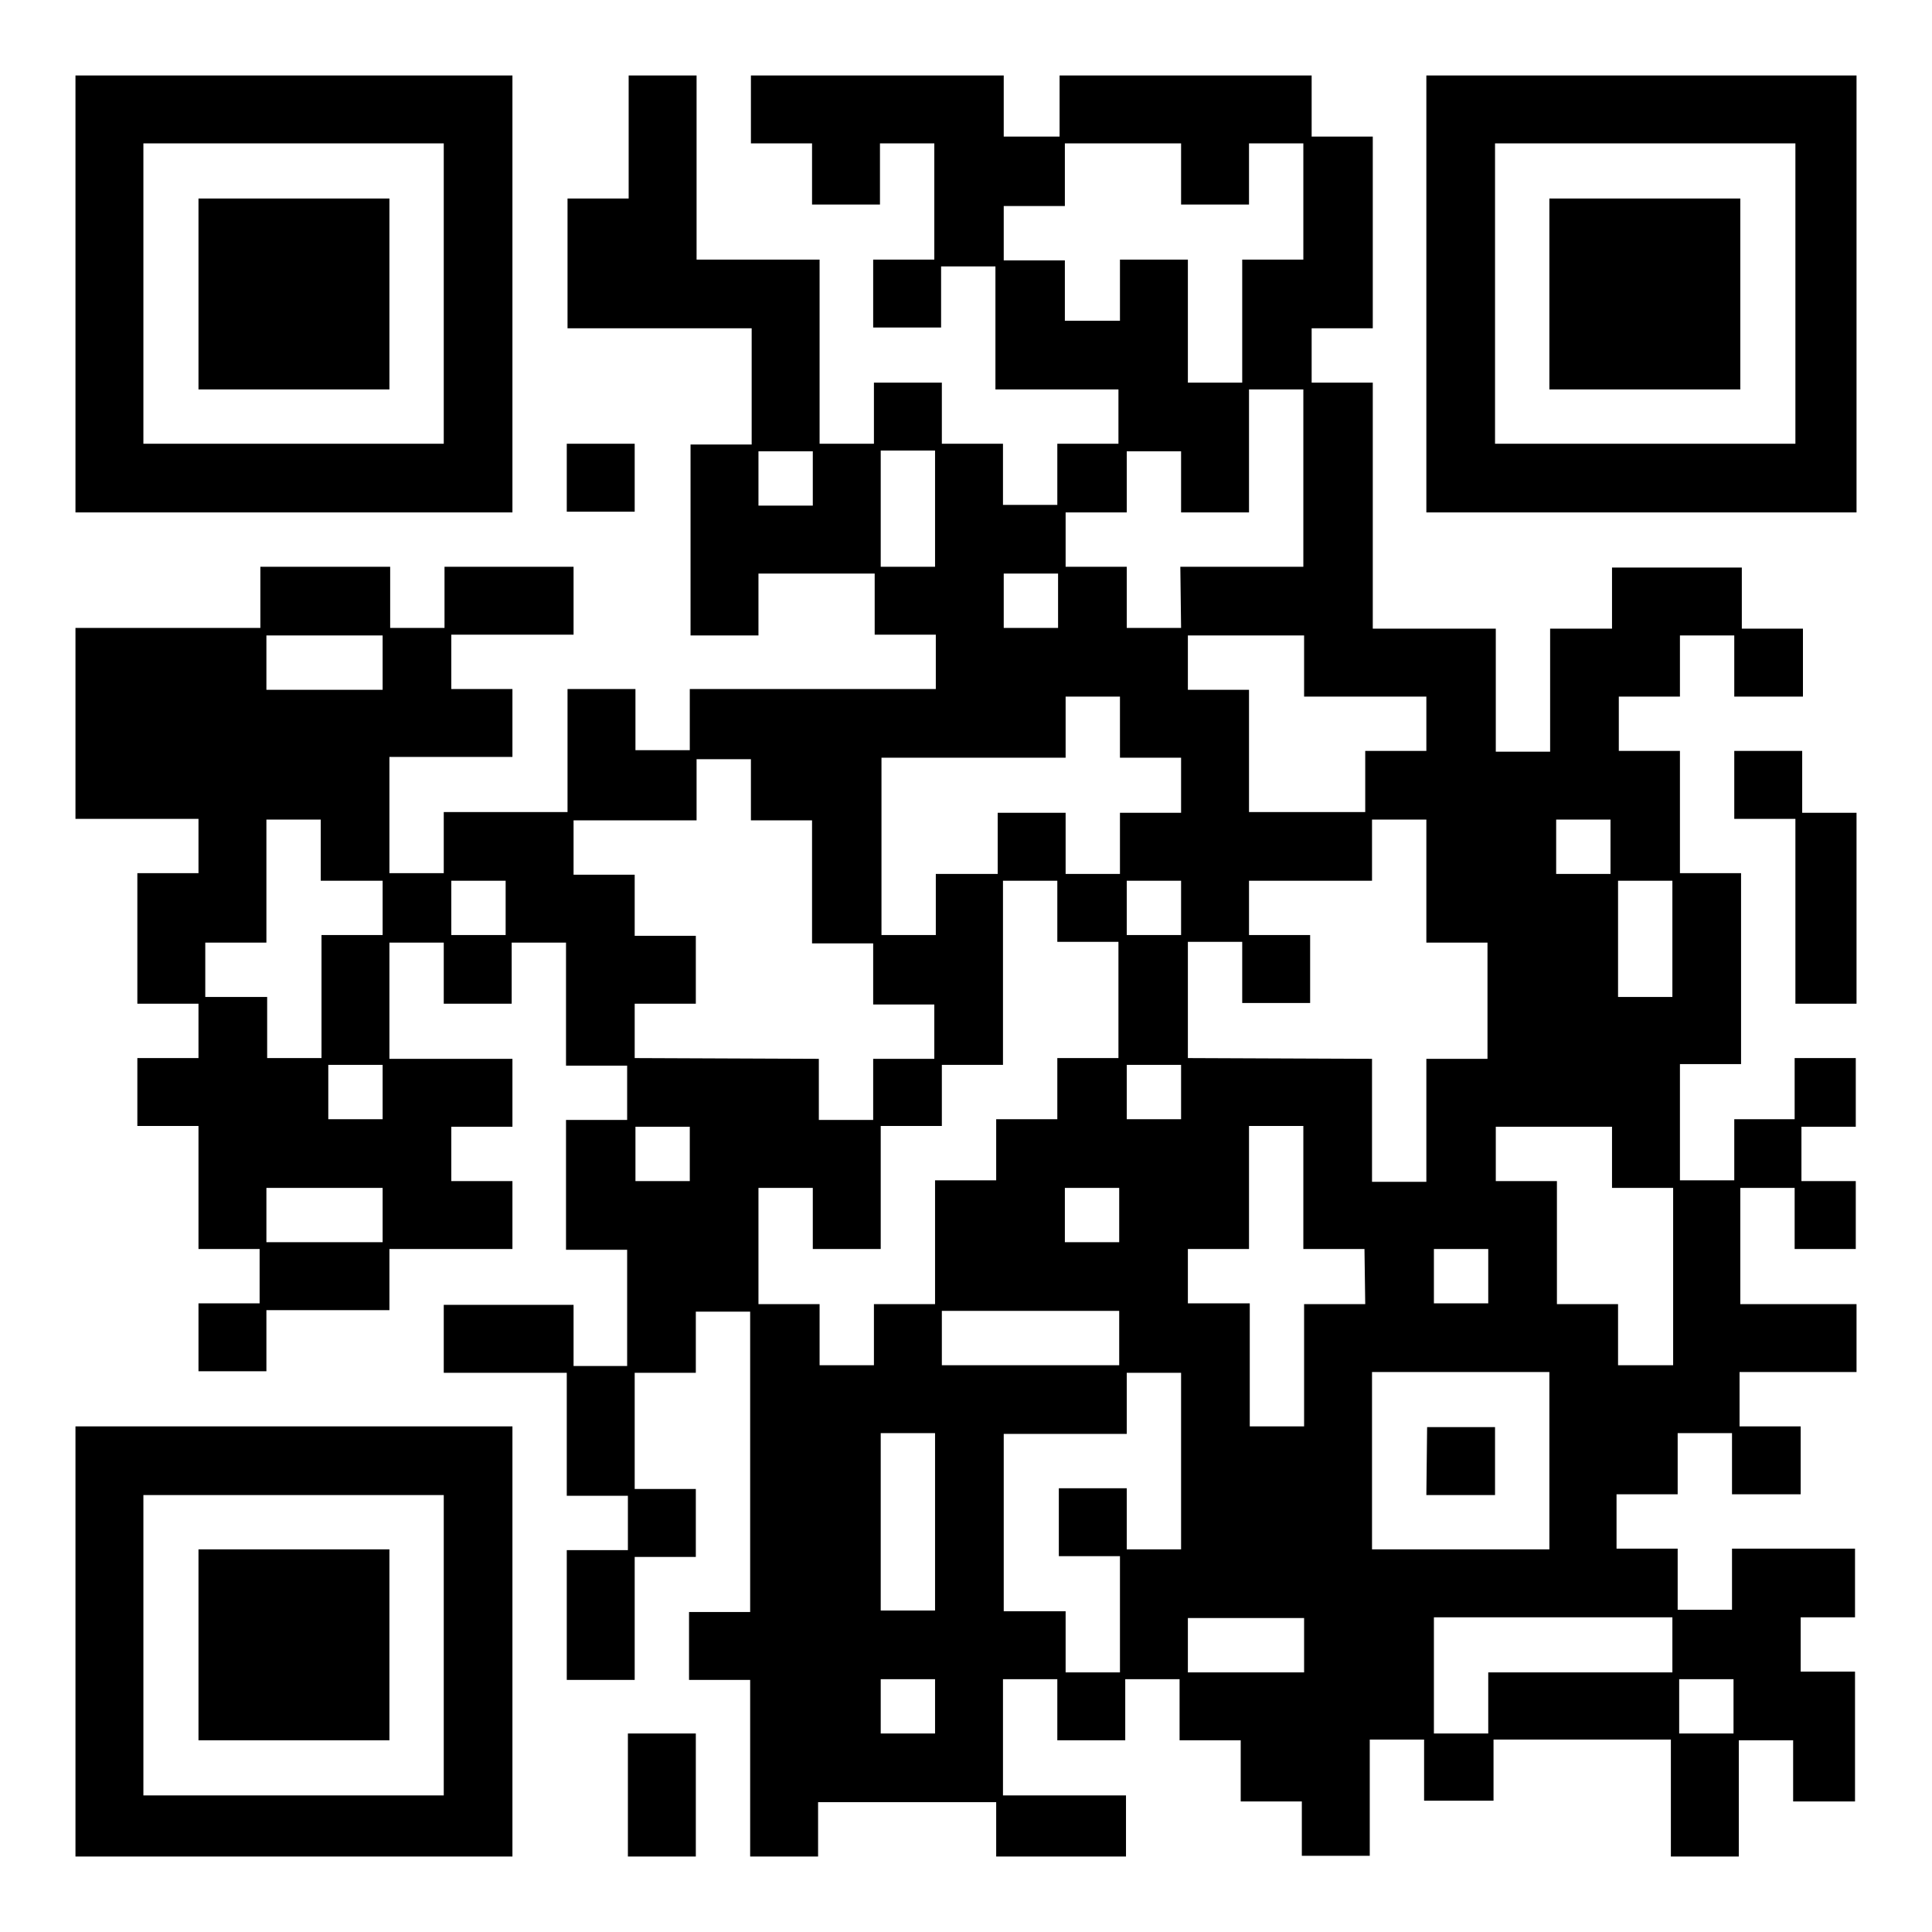 <?xml version="1.0" encoding="utf-8"?>
<!-- Svg Vector Icons : http://www.onlinewebfonts.com/icon -->
<!DOCTYPE svg PUBLIC "-//W3C//DTD SVG 1.1//EN" "http://www.w3.org/Graphics/SVG/1.1/DTD/svg11.dtd">
<svg version="1.1" xmlns="http://www.w3.org/2000/svg" xmlns:xlink="http://www.w3.org/1999/xlink" x="0px" y="0px" viewBox="0 0 256 256" enable-background="new 0 0 256 256" xml:space="preserve">
<g><g><path fill="#000000" d="M67.9,10H10v57.9h57.9V10z M58.8,58.8H19V19h39.8L58.8,58.8L58.8,58.8z M237.9,148.3h-8.1v8.1h-7.2v-15.4h8.1v-25.3h-8.1V99.5h-8.1v-7.2h8.1v-8.1h7.2v8.1h9.1v-9h-8.1v-8.1h-17.2v8.1h-8.2v16.3h-7.2V83.3h-16.3V50.7h-8.1v-7.2h8.1V18.1h-8.1V10h-33.4v8.1H133V10H99.5v9h8.1v8.1h9V19h7.2v15.4h-8.1v9h9v-8.1h7.2v16.3h16.3v7.2h-8.1v8.1h-7.2v-8.1h-8.1v-8.1h-9v8.1h-7.2V34.4H92.3V10h-9v16.3h-8.1v17.2h24.4v15.4h-8.1v25.3h9V76h15.4v8.1h8.1v7.2H91.4v8.1h-7.2v-8.1h-9v16.3H58.8v8.1h-7.2v-15.4h16.3v-9h-8.1v-7.2H76v-9H58.9v8.1h-7.2v-8.1H34.5v8.1H10v25.3h16.3v7.2h-8.1V133h8.1v7.2h-8.1v9h8.1v16.3h8.1v7.2h-8.1v9h9v-8.1h16.3v-8.1h16.3v-9h-8.1v-7.2h8.1v-9H51.6v-15.4h7.2v8.1h9v-8.1h7.2v16.3h8.1v7.2h-8.1v17.2h8.1v15.4H76v-8.1H58.8v9h16.3v16.3h8.1v7.2h-8.1v17.2h9v-16.3h8.1v-9h-8.1v-15.4h8.1v-8.1h7.2v39.8h-8.1v9h8.1V246h9v-7.2H132v7.2h17.2v-8.1h-16.3v-15.4h7.2v8.1h9v-8.1h7.2v8.1h8.1v8.1h8.1v7.2h9v-15.4h7.2v8.1h9.2v-8.1h23.5V246h9v-15.4h7.2v8.1h8.2v-17.2h-7.2v-7.2h7.2v-9.1h-16.3v8.1h-7.2v-8.1h-8.1v-7.2h8.1v-8.1h7.2v8.1h9.1v-9h-8.1v-7.2H246v-9h-15.4v-15.4h7.2v8.1h8.1v-9h-7.2v-7.2h7.2v-9.1h-8.1V148.3L237.9,148.3z M107.7,67h-7.2v-7.2h7.2V67z M50.7,164.6H35.3v-7.2h15.4V164.6z M50.7,148.3h-7.2v-7.2h7.2V148.3z M50.7,123.9h-8.1v16.3h-7.2v-8.1h-8.2v-7.2h8.1v-16.3h7.2v8.1h8.2V123.9z M50.7,91.4H35.3v-7.2h15.4V91.4z M67,123.9h-7.2v-7.2H67V123.9z M206.2,108.6h7.2v7.2h-7.2V108.6z M189,92.3v7.2h-8.1v8.1h-15.4V91.4h-8.1v-7.2h15.4v8.1H189L189,92.3z M141.1,42.6v-8.1H133v-7.2h8.1V19h15.4v8.1h9V19h7.2v15.4h-8.1v16.3h-7.2V34.4h-9v8.1H141.1z M133,76h7.2v7.2H133V76z M116.7,75.1V59.7h7.2v15.4H116.7z M91.4,156.5h-7.2v-7.2h7.2V156.5z M84.1,140.2V133h8.1v-9h-8.1v-8.1H76v-7.2h16.3v-8.1h7.2v8.1h8.1v16.3h8.1v8.1h8.1v7.2h-8.1v8.1h-7.2v-8.1L84.1,140.2L84.1,140.2z M123.9,229.7h-7.2v-7.2h7.2V229.7z M123.9,213.4h-7.2v-23.5h7.2V213.4z M123.9,172.8h-8.1v8.1h-7.2v-8.1h-8.1v-15.4h7.2v8.1h9v-16.3h8.1v-8.1h8.1v-24.4h7.2v8.1h8.1v15.4h-8.1v8.1H132v8.1h-8.1L123.9,172.8L123.9,172.8z M148.3,157.4v7.2h-7.2v-7.2H148.3z M124.8,180.9v-7.2h23.5v7.2H124.8z M156.5,205.3h-7.2v-8.1h-9v9h8.1v15.4h-7.2v-8.1H133v-23.5h16.3v-8.1h7.2L156.5,205.3L156.5,205.3z M156.5,148.3h-7.2v-7.2h7.2V148.3z M156.5,123.9h-7.2v-7.2h7.2V123.9z M156.5,107.7h-8.1v8.1h-7.2v-8.1h-9v8.1H124v8.1h-7.2v-23.5h24.4v-8.1h7.2v8.1h8.1L156.5,107.7L156.5,107.7z M156.5,83.2h-7.2v-8.1h-8.1v-7.2h8.1v-8.1h7.2v8.1h9V51.6h7.2v23.5h-16.3L156.5,83.2L156.5,83.2z M172.8,221.6h-15.4v-7.2h15.4L172.8,221.6L172.8,221.6z M180.9,172.8h-8.1V189h-7.2v-16.3h-8.2v-7.2h8.1v-16.3h7.2v16.3h8.1L180.9,172.8L180.9,172.8z M157.4,140.2v-15.4h7.2v8.1h9v-9h-8.1v-7.2h16.3v-8.1h7.2v16.3h8.1v15.4H189v16.3h-7.2v-16.3L157.4,140.2L157.4,140.2z M197.2,165.5v7.2h-7.2v-7.2H197.2z M181.8,205.3v-23.5h23.5v23.5H181.8z M222.5,222.5h7.2v7.2h-7.2V222.5z M221.6,214.4v7.2h-24.4v8.1h-7.2v-15.4H221.6z M221.6,180.9h-7.2v-8.1h-8.1v-16.3h-8.1v-7.2h15.4v8.1h8.1V180.9L221.6,180.9z M221.6,132.1h-7.2v-15.4h7.2V132.1z M189,10v57.9h57V10H189z M237.9,58.8h-39.8V19h39.8V58.8z M51.6,26.3H26.3v25.3h25.3V26.3z M230.6,26.3h-25.3v25.3h25.3L230.6,26.3L230.6,26.3z M84.1,58.8h-9v9h9V58.8z M238.8,99.5h-9v9h8.1V133h8.1v-25.3h-7.2V99.5L238.8,99.5z M10,246h57.9v-57H10V246z M19,198.1h39.8v39.8H19V198.1z M189,198.1h9.1v-9h-9L189,198.1L189,198.1z M26.3,230.6h25.3v-25.3H26.3V230.6z M83.2,246h9v-16.3h-9V246z"/></g></g>
</svg>
